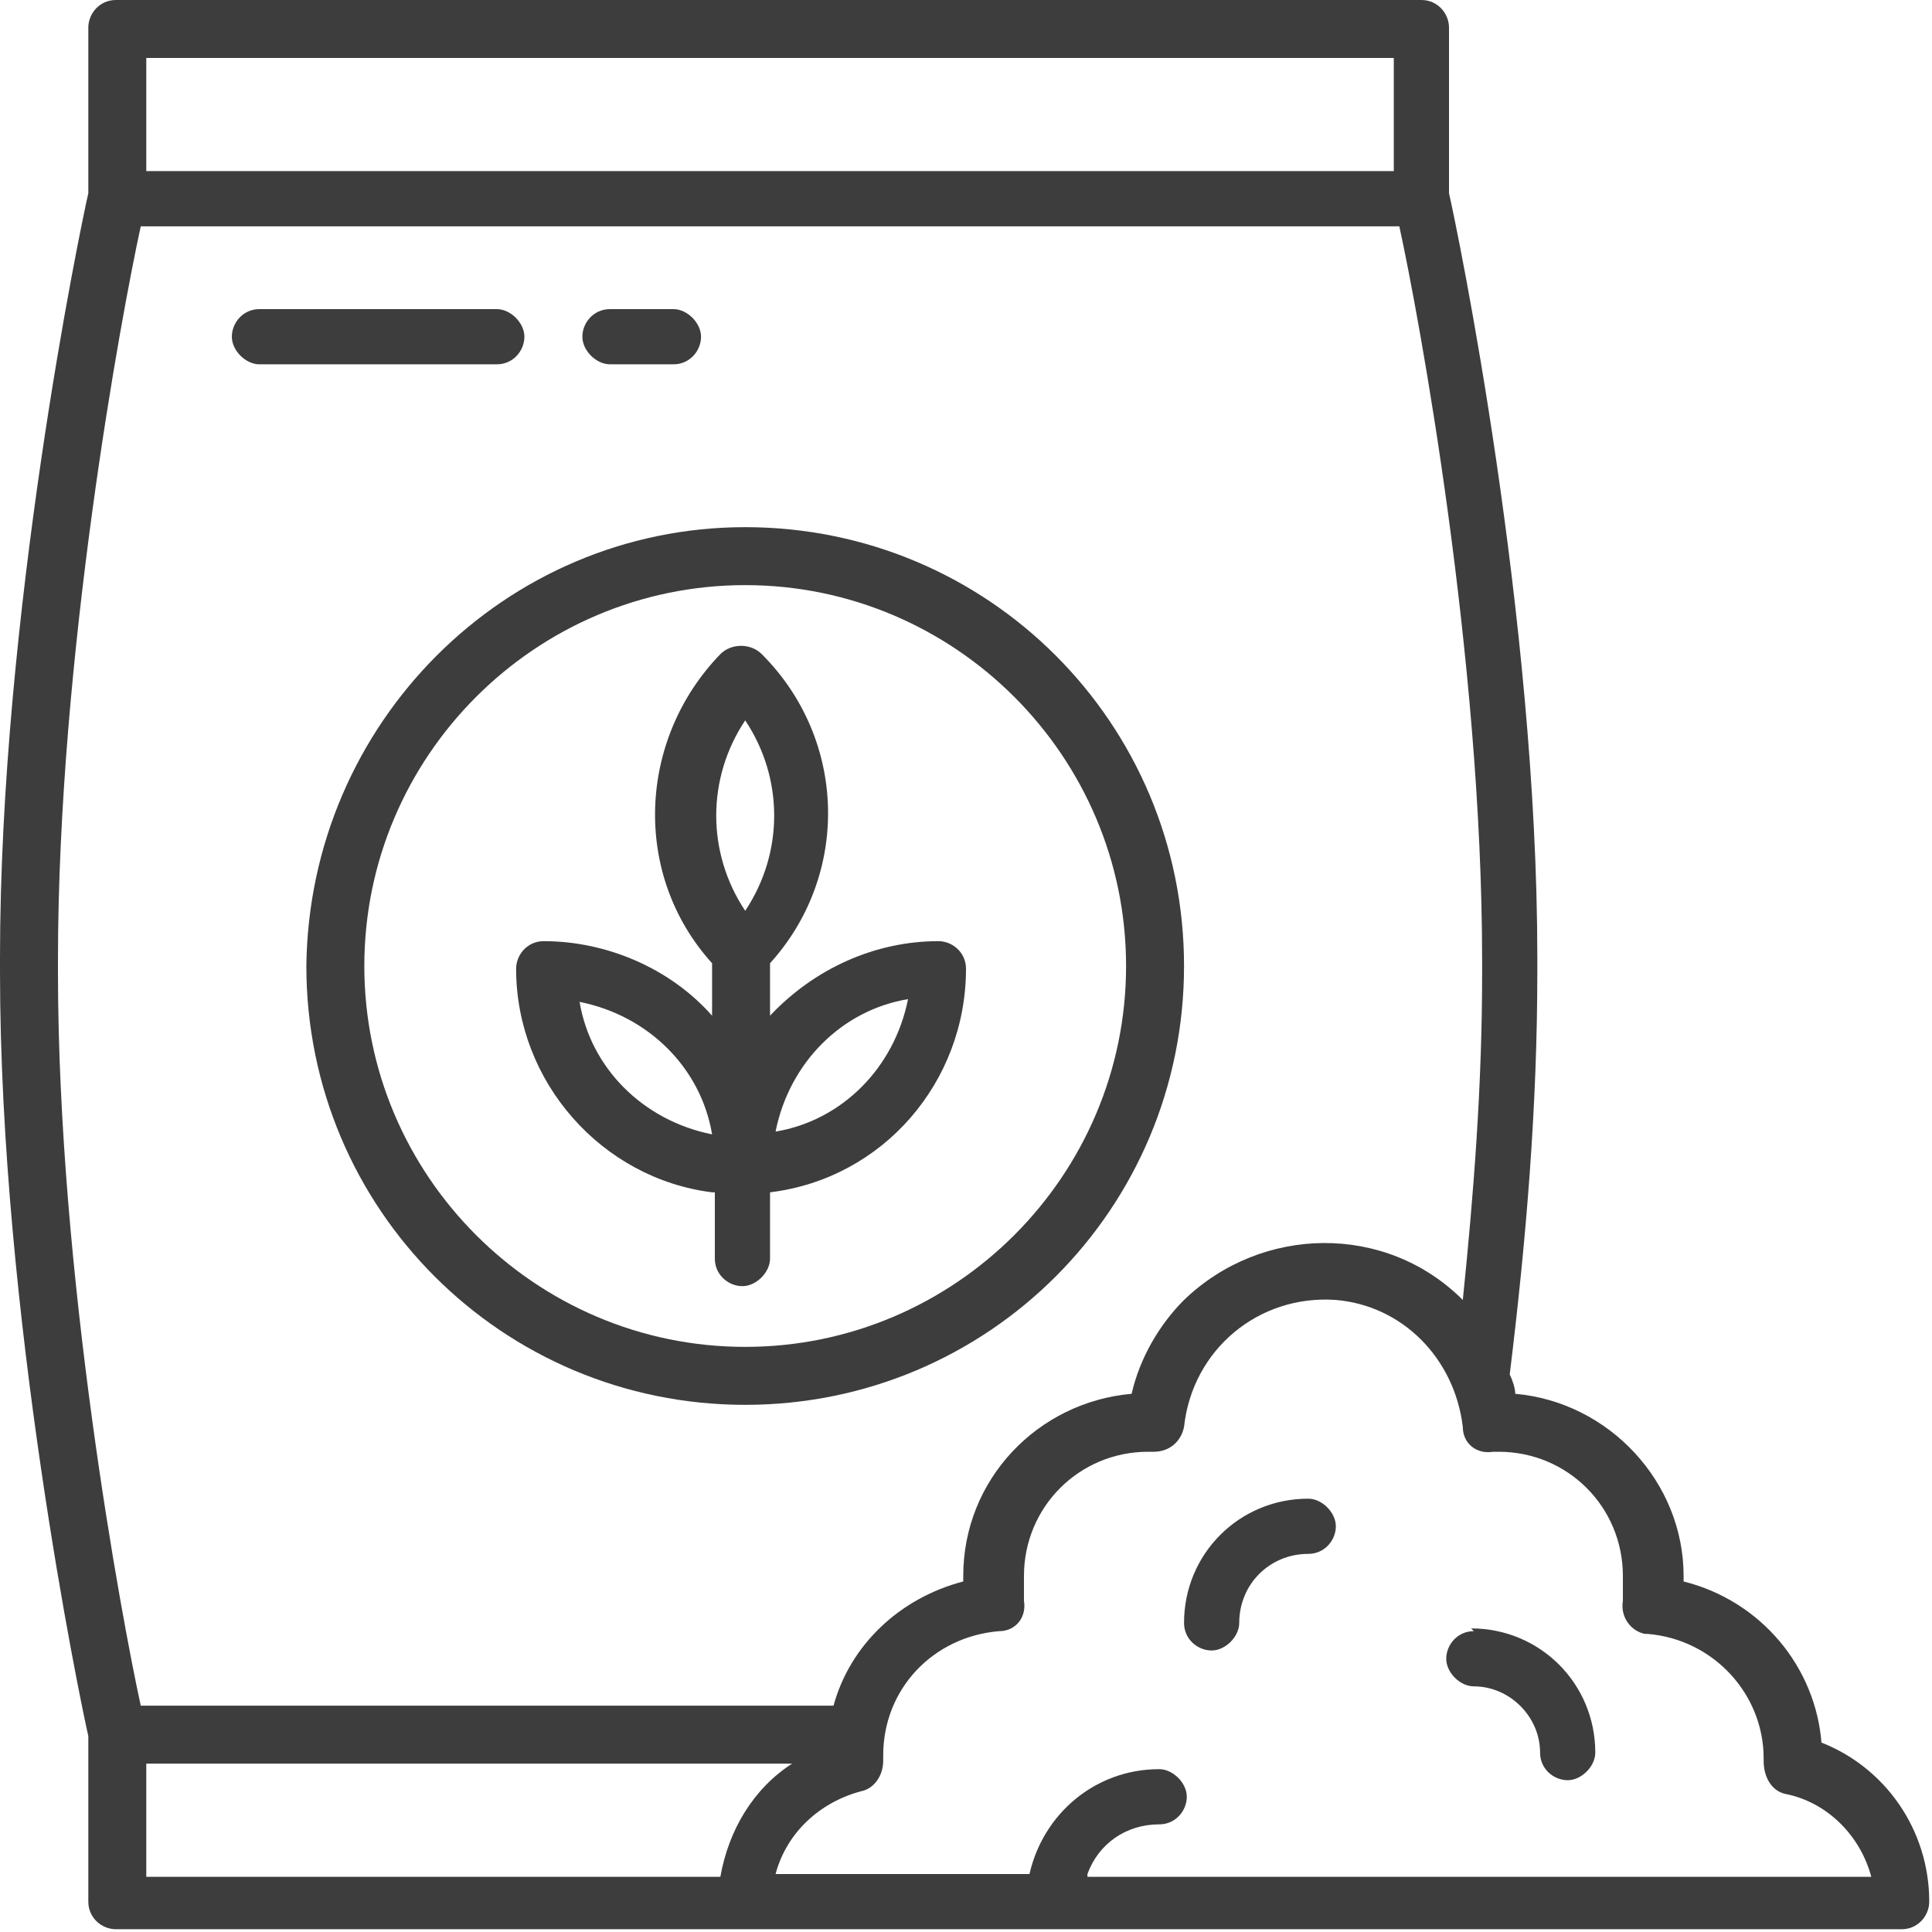 <?xml version="1.0" encoding="UTF-8"?> <svg xmlns="http://www.w3.org/2000/svg" version="1.1" viewBox="0 0 70 70"><defs><style> .cls-1 { fill: #3d3d3d; } </style></defs><g><g id="Layer_1"><g><path class="cls-1" d="M53.4,59.1c-.6,0-1,.5-1,1s.5,1,1,1c1.3,0,2.4,1.1,2.4,2.4,0,.6.5,1,1,1s1-.5,1-1c0-2.5-2-4.5-4.5-4.5Z"></path><path class="cls-1" d="M47.4,54.3c-2.5,0-4.5,2-4.5,4.5,0,.6.5,1,1,1s1-.5,1-1c0-1.4,1.1-2.5,2.5-2.5.6,0,1-.5,1-1s-.5-1-1-1Z"></path><path class="cls-1" d="M25.9,43.2v2.4c0,.6.5,1,1,1s1-.5,1-1v-2.4c4.1-.5,7.1-4,7.1-8.1,0-.6-.5-1-1-1-2.3,0-4.5,1-6.1,2.7v-1.9c2.9-3.2,2.8-8.1-.3-11.2-.4-.4-1.1-.4-1.5,0-3,3.1-3.2,8-.3,11.2v1.9c-1.5-1.7-3.8-2.7-6.1-2.7-.6,0-1,.5-1,1,0,4.1,3.1,7.6,7.1,8.1ZM32.9,36.2c-.5,2.5-2.4,4.4-4.8,4.8.5-2.5,2.4-4.4,4.8-4.8ZM27,26.1c1.4,2.1,1.4,4.8,0,6.9-1.4-2.1-1.4-4.8,0-6.9h0ZM25.8,41.1c-2.5-.5-4.4-2.4-4.8-4.8,2.5.5,4.4,2.4,4.8,4.8Z"></path><path class="cls-1" d="M11.1,35c0,8.8,7.1,15.9,15.9,15.9,8.8,0,15.9-7.1,15.9-15.9,0-8.8-7.1-15.9-15.9-15.9h0c-8.7,0-15.8,7.1-15.9,15.9ZM27,21.2c7.6,0,13.8,6.2,13.8,13.8s-6.2,13.8-13.8,13.8-13.8-6.2-13.8-13.8c0-7.6,6.2-13.8,13.8-13.8h0Z"></path><path class="cls-1" d="M66,63.2c-.2-2.8-2.2-5.2-5-5.9v-.2c0-3.4-2.7-6.3-6.1-6.6,0-.2-.1-.5-.2-.7.6-4.9,1-9.7,1-14.6v-.5c0-12.4-2.9-26.4-3.2-27.7V1C52.5.5,52.1,0,51.5,0H4.2c-.6,0-1,.5-1,1h0v6c-.3,1.3-3.2,15.3-3.2,27.7v.5c0,12.4,2.9,26.4,3.2,27.7v6c0,.6.5,1,1,1h64.7c.6,0,1-.5,1-1h0c0-2.6-1.6-4.9-4-5.8ZM5.3,2.1h45.2v4.1H5.3V2.1ZM2.1,34.8c0-11,2.3-23.4,3-26.6h45.6c.7,3.2,3,15.6,3,26.6v.5c0,4-.3,7.9-.7,11.8-2.8-2.8-7.3-2.7-10.1,0-.9.9-1.6,2.1-1.9,3.4-3.4.3-6.1,3.1-6.1,6.6v.2c-2.3.6-4.1,2.3-4.7,4.5H5.1c-.7-3.2-3-15.6-3-26.6v-.5ZM5.3,63.9h23.4c-1.4.9-2.3,2.4-2.6,4.1H5.3v-4.1ZM39.4,67.9c.4-1.1,1.4-1.8,2.6-1.8.6,0,1-.5,1-1s-.5-1-1-1c-2.3,0-4.2,1.6-4.7,3.8h-9.2c.4-1.5,1.6-2.6,3.1-3,.5-.1.8-.6.8-1.1h0c0-.2,0-.2,0-.2,0-2.4,1.8-4.3,4.2-4.5.6,0,1-.5.9-1.1,0,0,0,0,0-.1,0-.3,0-.5,0-.8,0-2.5,2-4.5,4.5-4.5,0,0,.1,0,.2,0h0c.6,0,1-.4,1.1-.9.3-2.8,2.7-4.8,5.5-4.6,2.4.2,4.3,2.1,4.6,4.6,0,.6.5,1,1.1.9h0c0,0,.1,0,.2,0,2.5,0,4.5,2,4.5,4.5,0,.3,0,.6,0,.9-.1.6.3,1.1.8,1.2,0,0,0,0,.1,0,2.4.2,4.2,2.2,4.2,4.5,0,0,0,0,0,.1h0c0,.6.3,1.1.8,1.2,1.5.3,2.7,1.5,3.1,3h-28.4Z"></path><path class="cls-1" d="M9.4,13.2h8.6c.6,0,1-.5,1-1s-.5-1-1-1h-8.6c-.6,0-1,.5-1,1s.5,1,1,1Z"></path><path class="cls-1" d="M22.1,13.2h2.3c.6,0,1-.5,1-1s-.5-1-1-1h-2.3c-.6,0-1,.5-1,1s.5,1,1,1Z"></path></g></g></g></svg> 